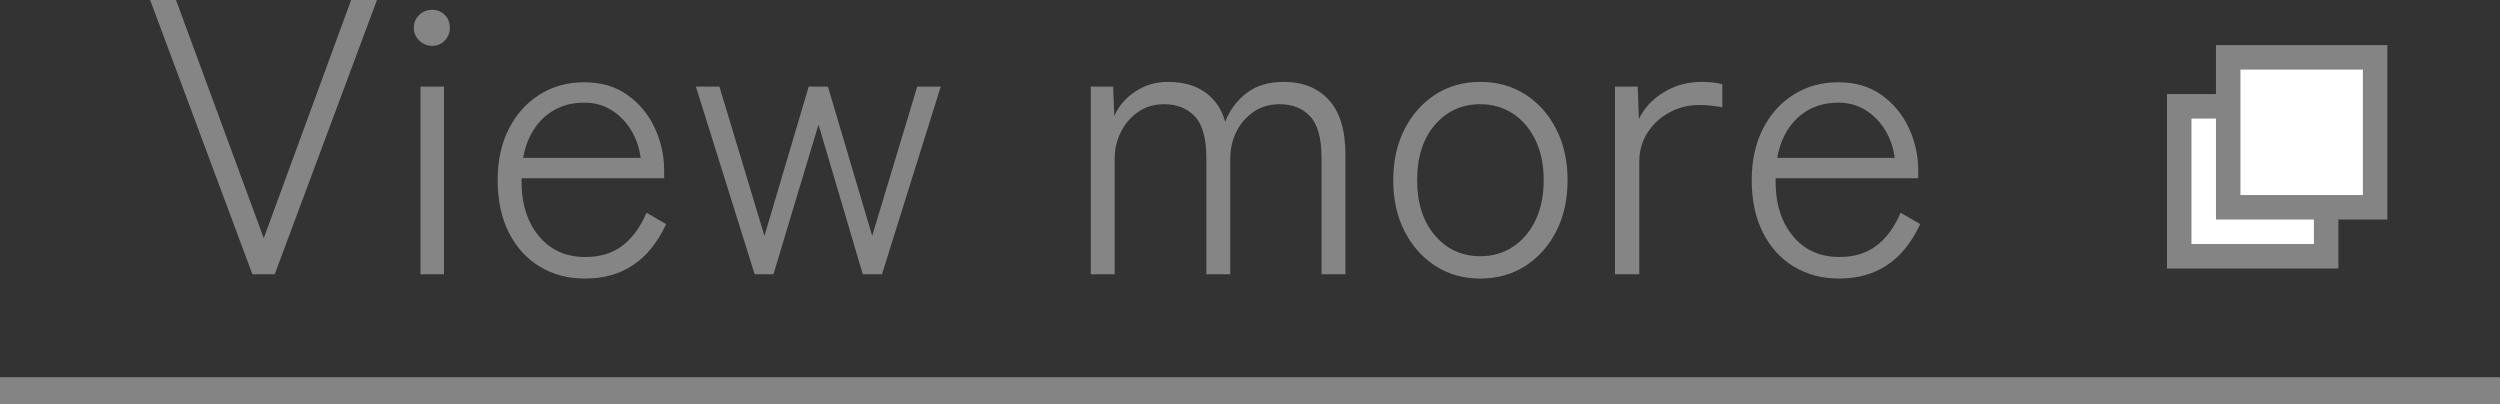 <?xml version="1.0" encoding="UTF-8"?><svg id="b" xmlns="http://www.w3.org/2000/svg" viewBox="0 0 102.1 16.504"><rect x="0" y="0" width="102.1" height="16.504" fill="#333333" stroke="none"/><defs><style>.d{fill:#fff;}.d,.e{stroke:#848485;}.d,.e,.f{fill-rule:evenodd;}.e{fill:#848485;stroke-miterlimit:10;}.f{fill:#858586;}</style></defs><g id="c"><path class="f" d="M73.196,9.608c.475.592,1.117.888,1.928.888.597,0,1.099-.152,1.504-.456s.736-.755.992-1.352l.8.464c-.683,1.482-1.787,2.224-3.312,2.224-.693,0-1.309-.163-1.848-.488-.539-.326-.96-.79-1.264-1.392-.304-.603-.456-1.315-.456-2.136,0-.8.152-1.499.456-2.096.304-.598.723-1.064,1.256-1.4.533-.336,1.141-.504,1.824-.504.693,0,1.283.173,1.768.52.485.346.856.794,1.112,1.344.256.549.384,1.128.384,1.736v.32h-5.824c-.021.96.205,1.736.68,2.328ZM77.38,6.448c-.053-.416-.184-.795-.392-1.136-.208-.342-.475-.614-.8-.816-.325-.203-.696-.304-1.112-.304-.651,0-1.197.2-1.64.6s-.728.952-.856,1.656h4.8ZM69.396,4.288c-.448,0-.859.104-1.232.312-.373.208-.669.485-.888.832-.219.346-.328.738-.328,1.176v4.592h-.992V3.536h.928l.048,1.328c.213-.448.552-.814,1.016-1.096.464-.283.979-.424,1.544-.424.149,0,.301.008.456.024s.285.04.392.072v.944c-.096-.022-.232-.043-.408-.064-.176-.022-.355-.032-.536-.032ZM62.292,10.864c-.533.341-1.147.512-1.84.512-.683,0-1.291-.171-1.824-.512-.533-.342-.955-.814-1.264-1.416-.309-.603-.464-1.299-.464-2.088,0-.79.155-1.486.464-2.088.309-.603.731-1.075,1.264-1.416.533-.342,1.141-.512,1.824-.512.693,0,1.307.17,1.84.512.533.341.955.813,1.264,1.416.309.602.464,1.298.464,2.088,0,.789-.155,1.485-.464,2.088-.309.602-.731,1.074-1.264,1.416ZM62.708,5.72c-.224-.464-.531-.824-.92-1.08s-.835-.384-1.336-.384c-.747,0-1.363.28-1.848.84s-.728,1.314-.728,2.264c0,.938.243,1.69.728,2.256.485.565,1.101.848,1.848.848.501,0,.947-.128,1.336-.384.389-.256.696-.616.92-1.08.224-.464.336-1.011.336-1.64,0-.63-.112-1.176-.336-1.64ZM53.972,6.464c0-.811-.155-1.382-.464-1.712-.309-.331-.725-.496-1.248-.496-.405,0-.76.104-1.064.312s-.539.48-.704.816-.248.701-.248,1.096v4.72h-.976v-4.736c0-.811-.157-1.382-.472-1.712-.315-.331-.733-.496-1.256-.496-.405,0-.76.106-1.064.32-.304.213-.539.488-.704.824s-.248.69-.248,1.064v4.736h-.976V3.536h.912l.048,1.2c.171-.395.453-.726.848-.992.395-.267.843-.4,1.344-.4.619,0,1.128.144,1.528.432.4.288.669.688.808,1.2.181-.47.469-.859.864-1.168.395-.31.901-.464,1.52-.464.789,0,1.408.248,1.856.744.448.496.672,1.24.672,2.232v4.88h-.976v-4.736ZM35.236,11.2l-1.808-6.112-1.84,6.112h-.768l-2.4-7.664h.96l1.84,6.096,1.808-6.096h.784l1.808,6.096,1.84-6.096h.96l-2.4,7.664h-.784ZM23.908,10.496c.597,0,1.099-.152,1.504-.456.405-.304.736-.755.992-1.352l.8.464c-.683,1.482-1.787,2.224-3.312,2.224-.693,0-1.309-.163-1.848-.488-.539-.326-.96-.79-1.264-1.392-.304-.603-.456-1.315-.456-2.136,0-.8.152-1.499.456-2.096.304-.598.723-1.064,1.256-1.4.533-.336,1.141-.504,1.824-.504.693,0,1.283.173,1.768.52.485.346.856.794,1.112,1.344.256.549.384,1.128.384,1.736v.32h-5.824c-.021.96.205,1.736.68,2.328.475.592,1.117.888,1.928.888ZM26.164,6.448c-.053-.416-.184-.795-.392-1.136-.208-.342-.475-.614-.8-.816-.325-.203-.696-.304-1.112-.304-.651,0-1.197.2-1.64.6-.443.4-.728.952-.856,1.656h4.8ZM17.652,1.872c-.203,0-.379-.072-.528-.216-.149-.144-.224-.318-.224-.52,0-.214.075-.39.224-.528.149-.139.325-.208.528-.208s.373.069.512.208c.139.138.208.314.208.528,0,.202-.069.376-.208.52-.139.144-.309.216-.512.216ZM10.308,11.2L6.132,0h1.056l3.584,9.728L14.34,0h1.056l-4.176,11.2h-.912ZM18.132,11.2h-.96V3.536h.96v7.664Z"/><path class="e" d="M.5,15.904h101.1v.1H.5v-.1Z"/><path class="d" d="M89,4.342h6v6.124h-6v-6.124Z"/><path class="d" d="M91,2.342h6v6.124h-6V2.342Z"/></g></svg>